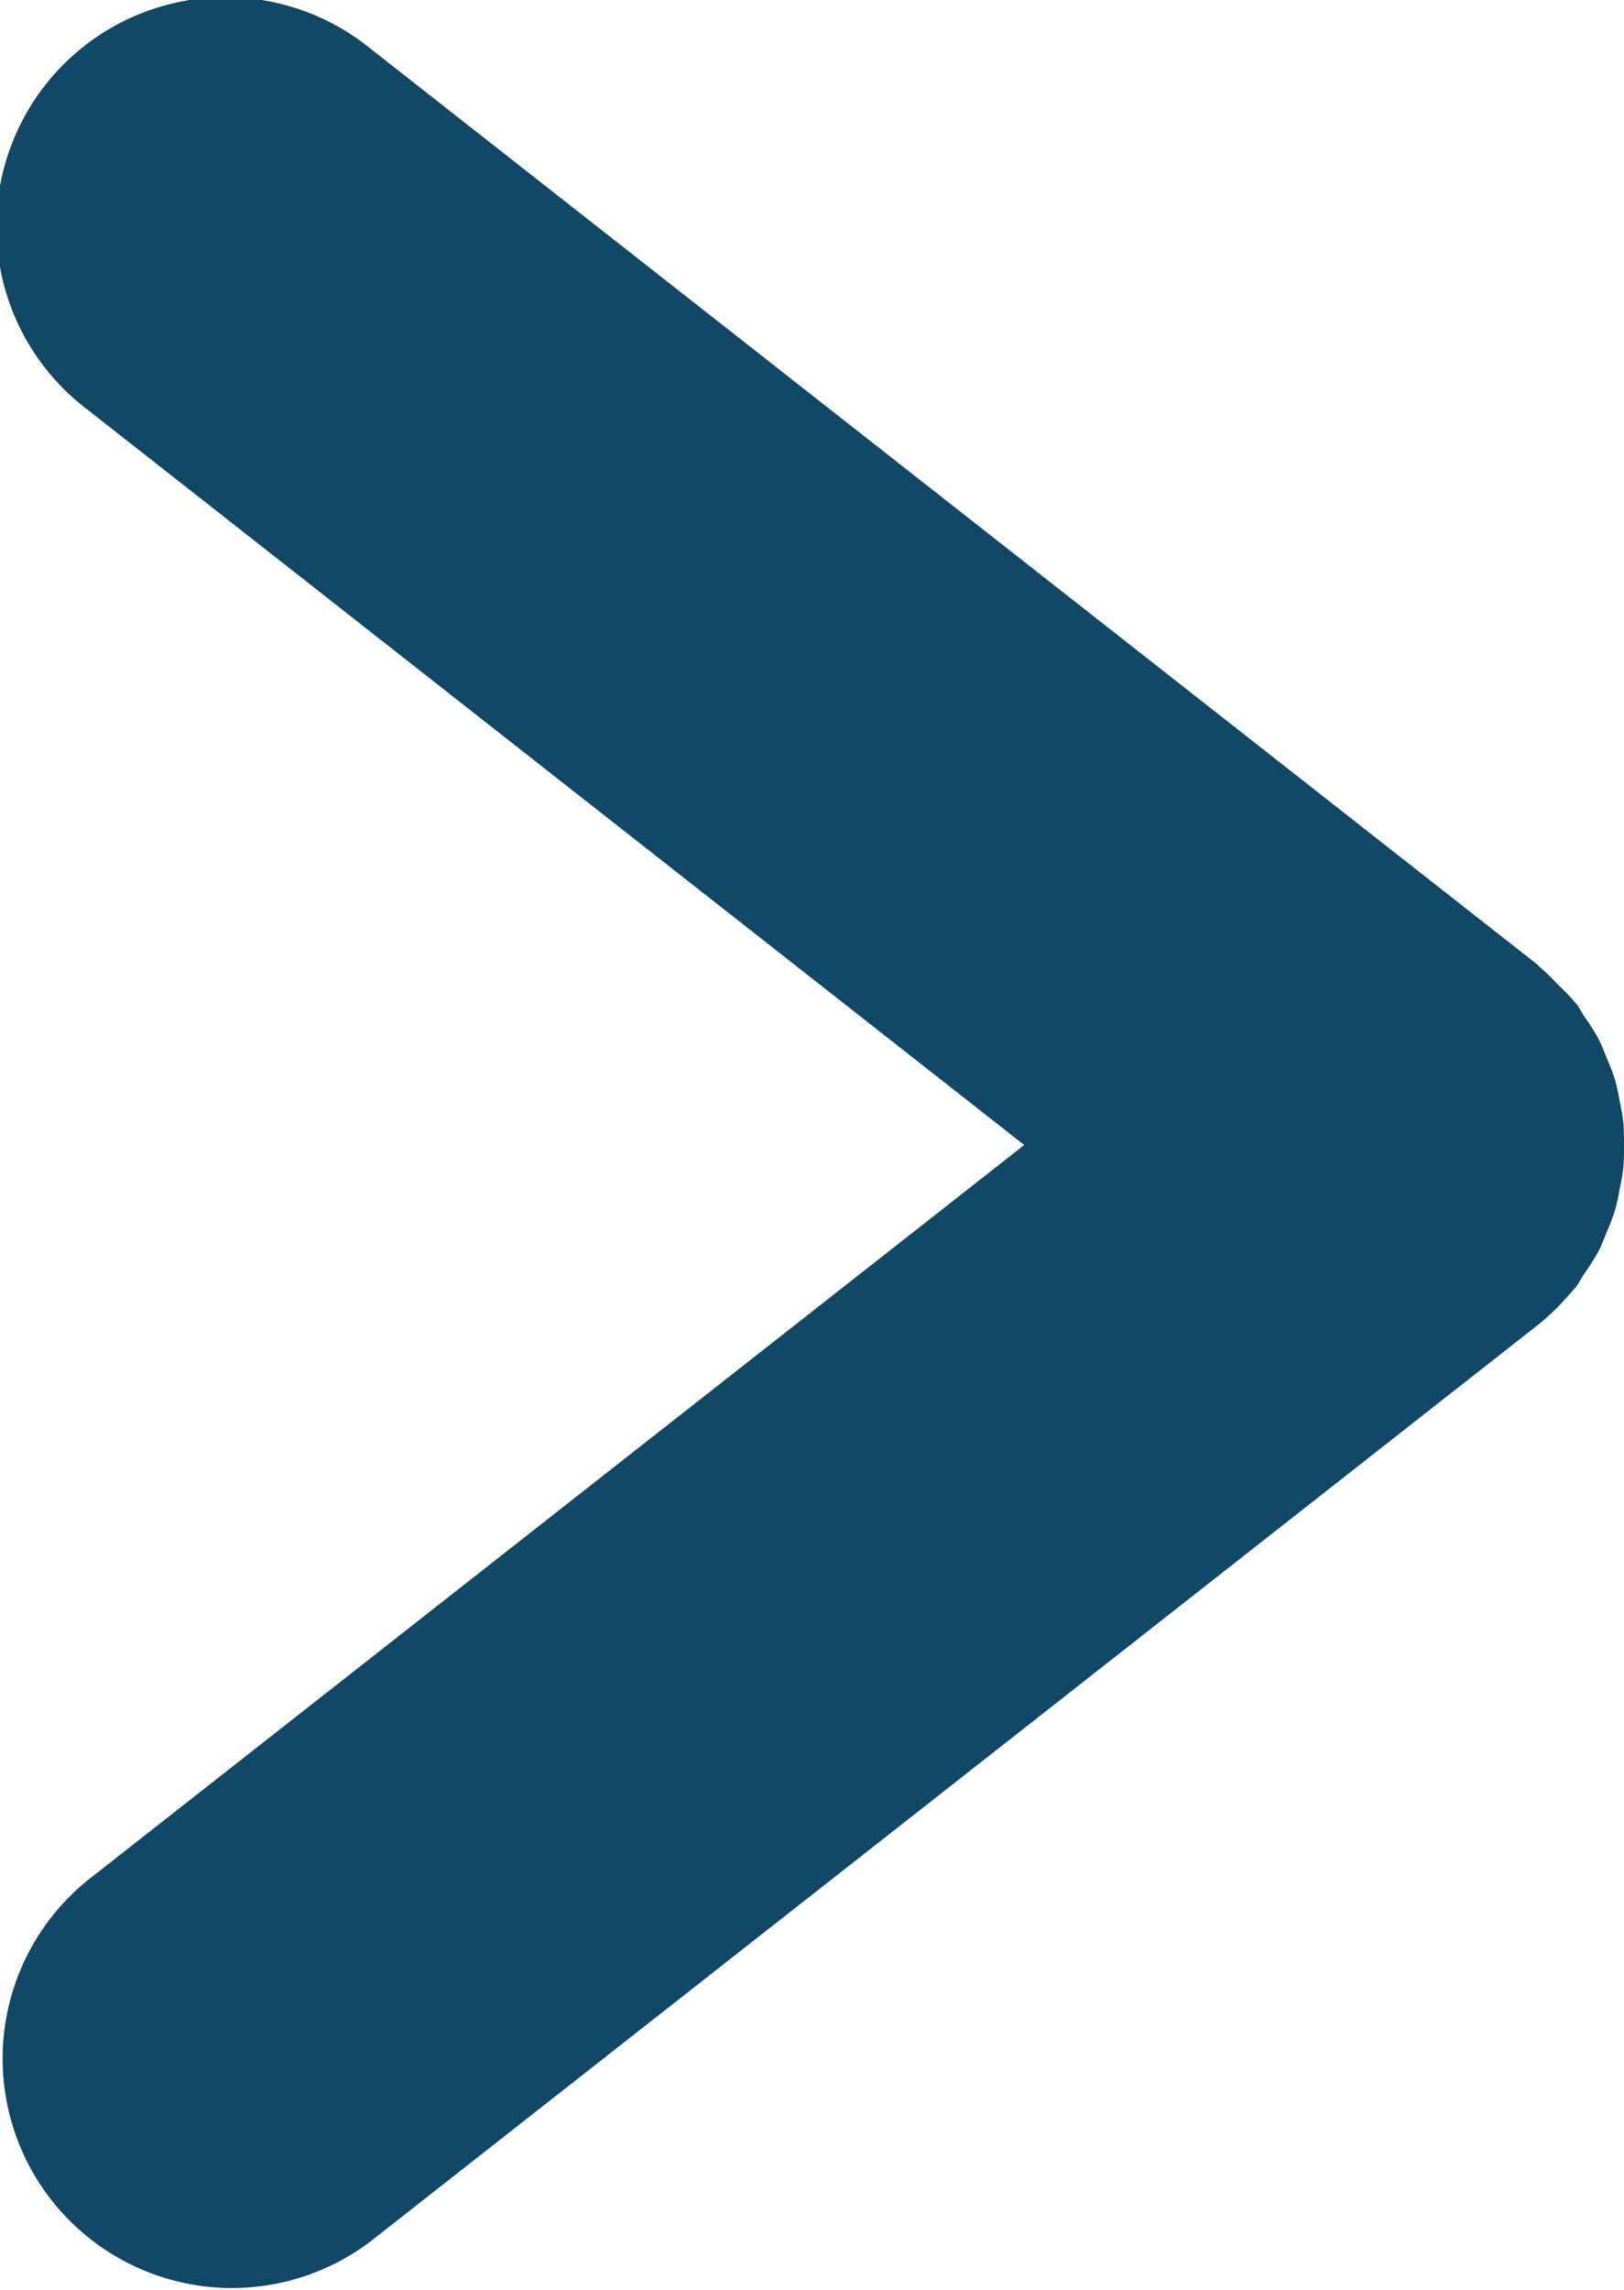 <svg id="chevron" xmlns="http://www.w3.org/2000/svg" width="22.66" height="31.941" viewBox="0 0 22.66 31.941">
  <path id="Fill_1" data-name="Fill 1" d="M22.423,17.175a3.077,3.077,0,0,0,.111-.291,2.924,2.924,0,0,0,.068-.312,2.844,2.844,0,0,0,.049-.292,2.919,2.919,0,0,0,.008-.308,2.927,2.927,0,0,0-.008-.309,2.832,2.832,0,0,0-.049-.292,2.97,2.97,0,0,0-.068-.313,3.077,3.077,0,0,0-.111-.291c-.039-.095-.073-.189-.121-.281a3.356,3.356,0,0,0-.19-.3c-.043-.063-.074-.131-.122-.191-.012-.015-.027-.026-.038-.04-.068-.083-.148-.157-.225-.234a3.232,3.232,0,0,0-.239-.23c-.013-.012-.024-.026-.038-.038L5.175.683A3.2,3.2,0,1,0,1.225,5.717L14.291,15.971,1.225,26.225a3.2,3.2,0,0,0,3.951,5.034L21.449,18.488s0,0,0,0a3.15,3.15,0,0,0,.419-.4c.024-.027.049-.053.072-.081s.034-.036.049-.056c.047-.061.079-.129.122-.192a3.267,3.267,0,0,0,.19-.3c.048-.092.082-.186.121-.281" transform="translate(0 0)" fill="#114866"/>
</svg>
